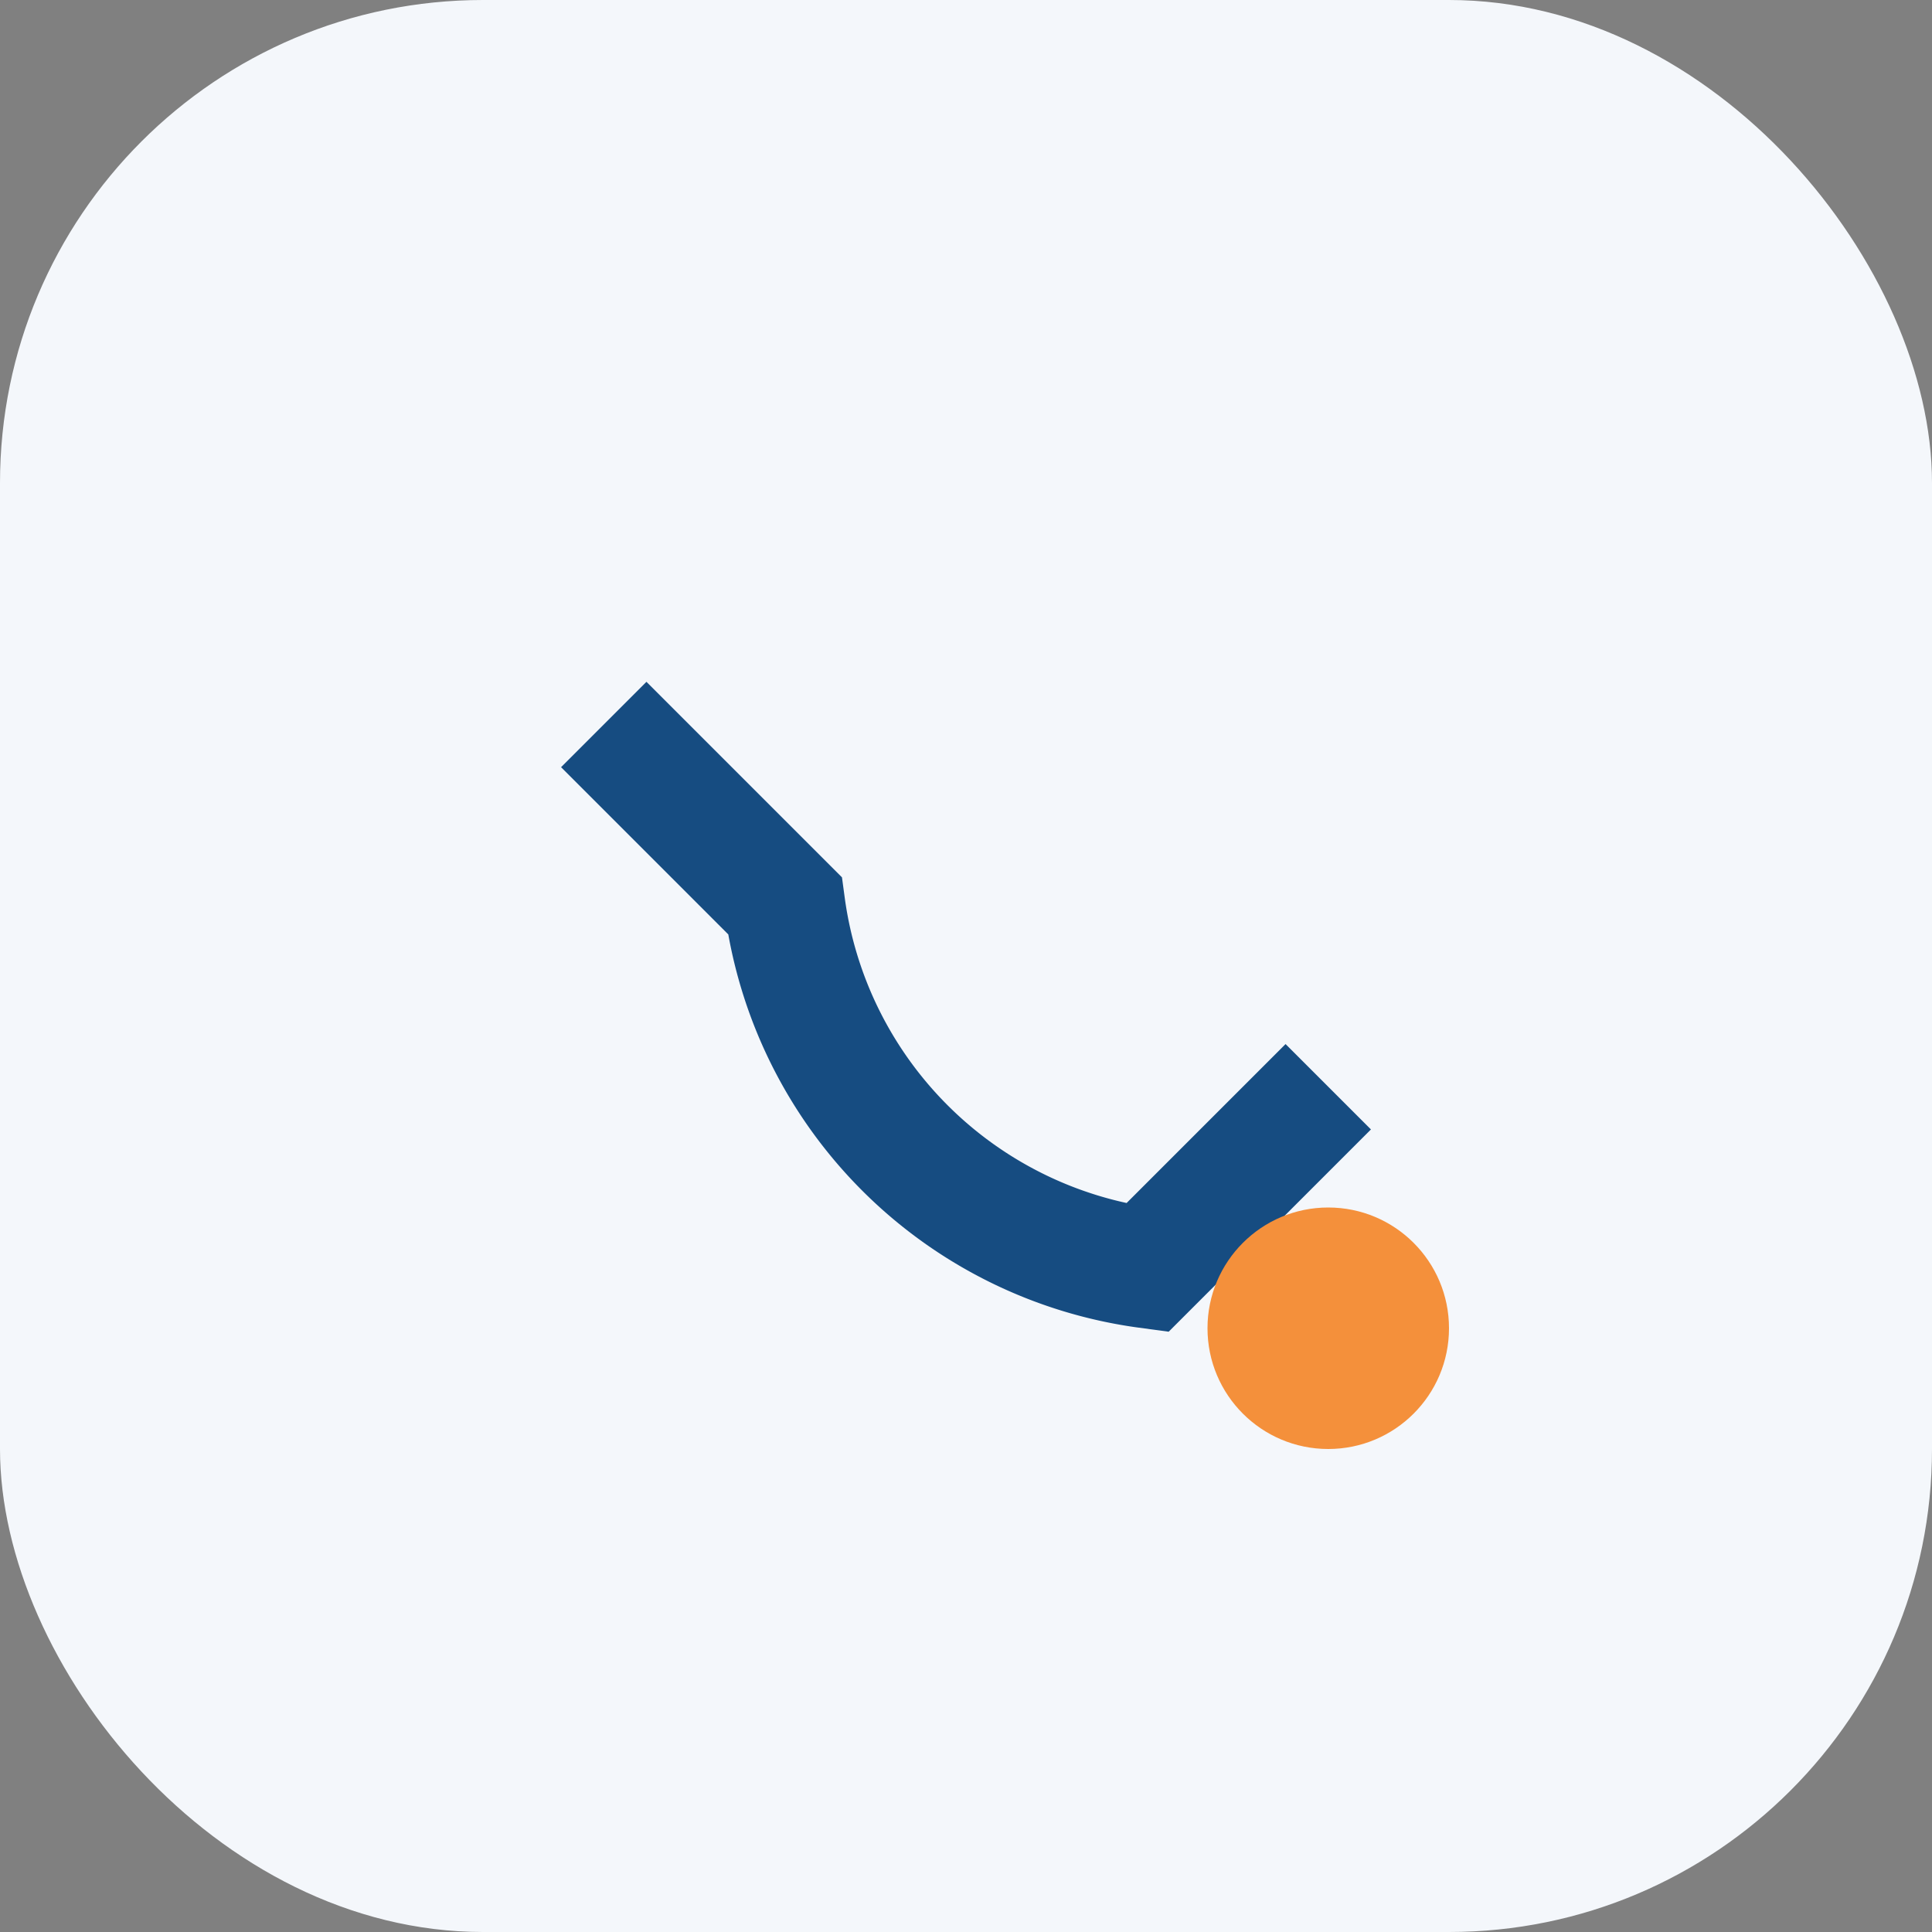 <?xml version="1.0" encoding="UTF-8"?>
<svg xmlns="http://www.w3.org/2000/svg" width="32" height="32" viewBox="0 0 32 32"><rect x="0" y="0" width="32" height="32" fill="#808080" stroke="none"/><rect fill="#F4F7FB" rx="8" width="32" height="32"/><path d="M10 12l3 3a7 7 0 0 0 6 6l3-3" stroke="#164C81" stroke-width="2" fill="none"/><circle cx="22" cy="22" r="2" fill="#F4903B"/></svg>